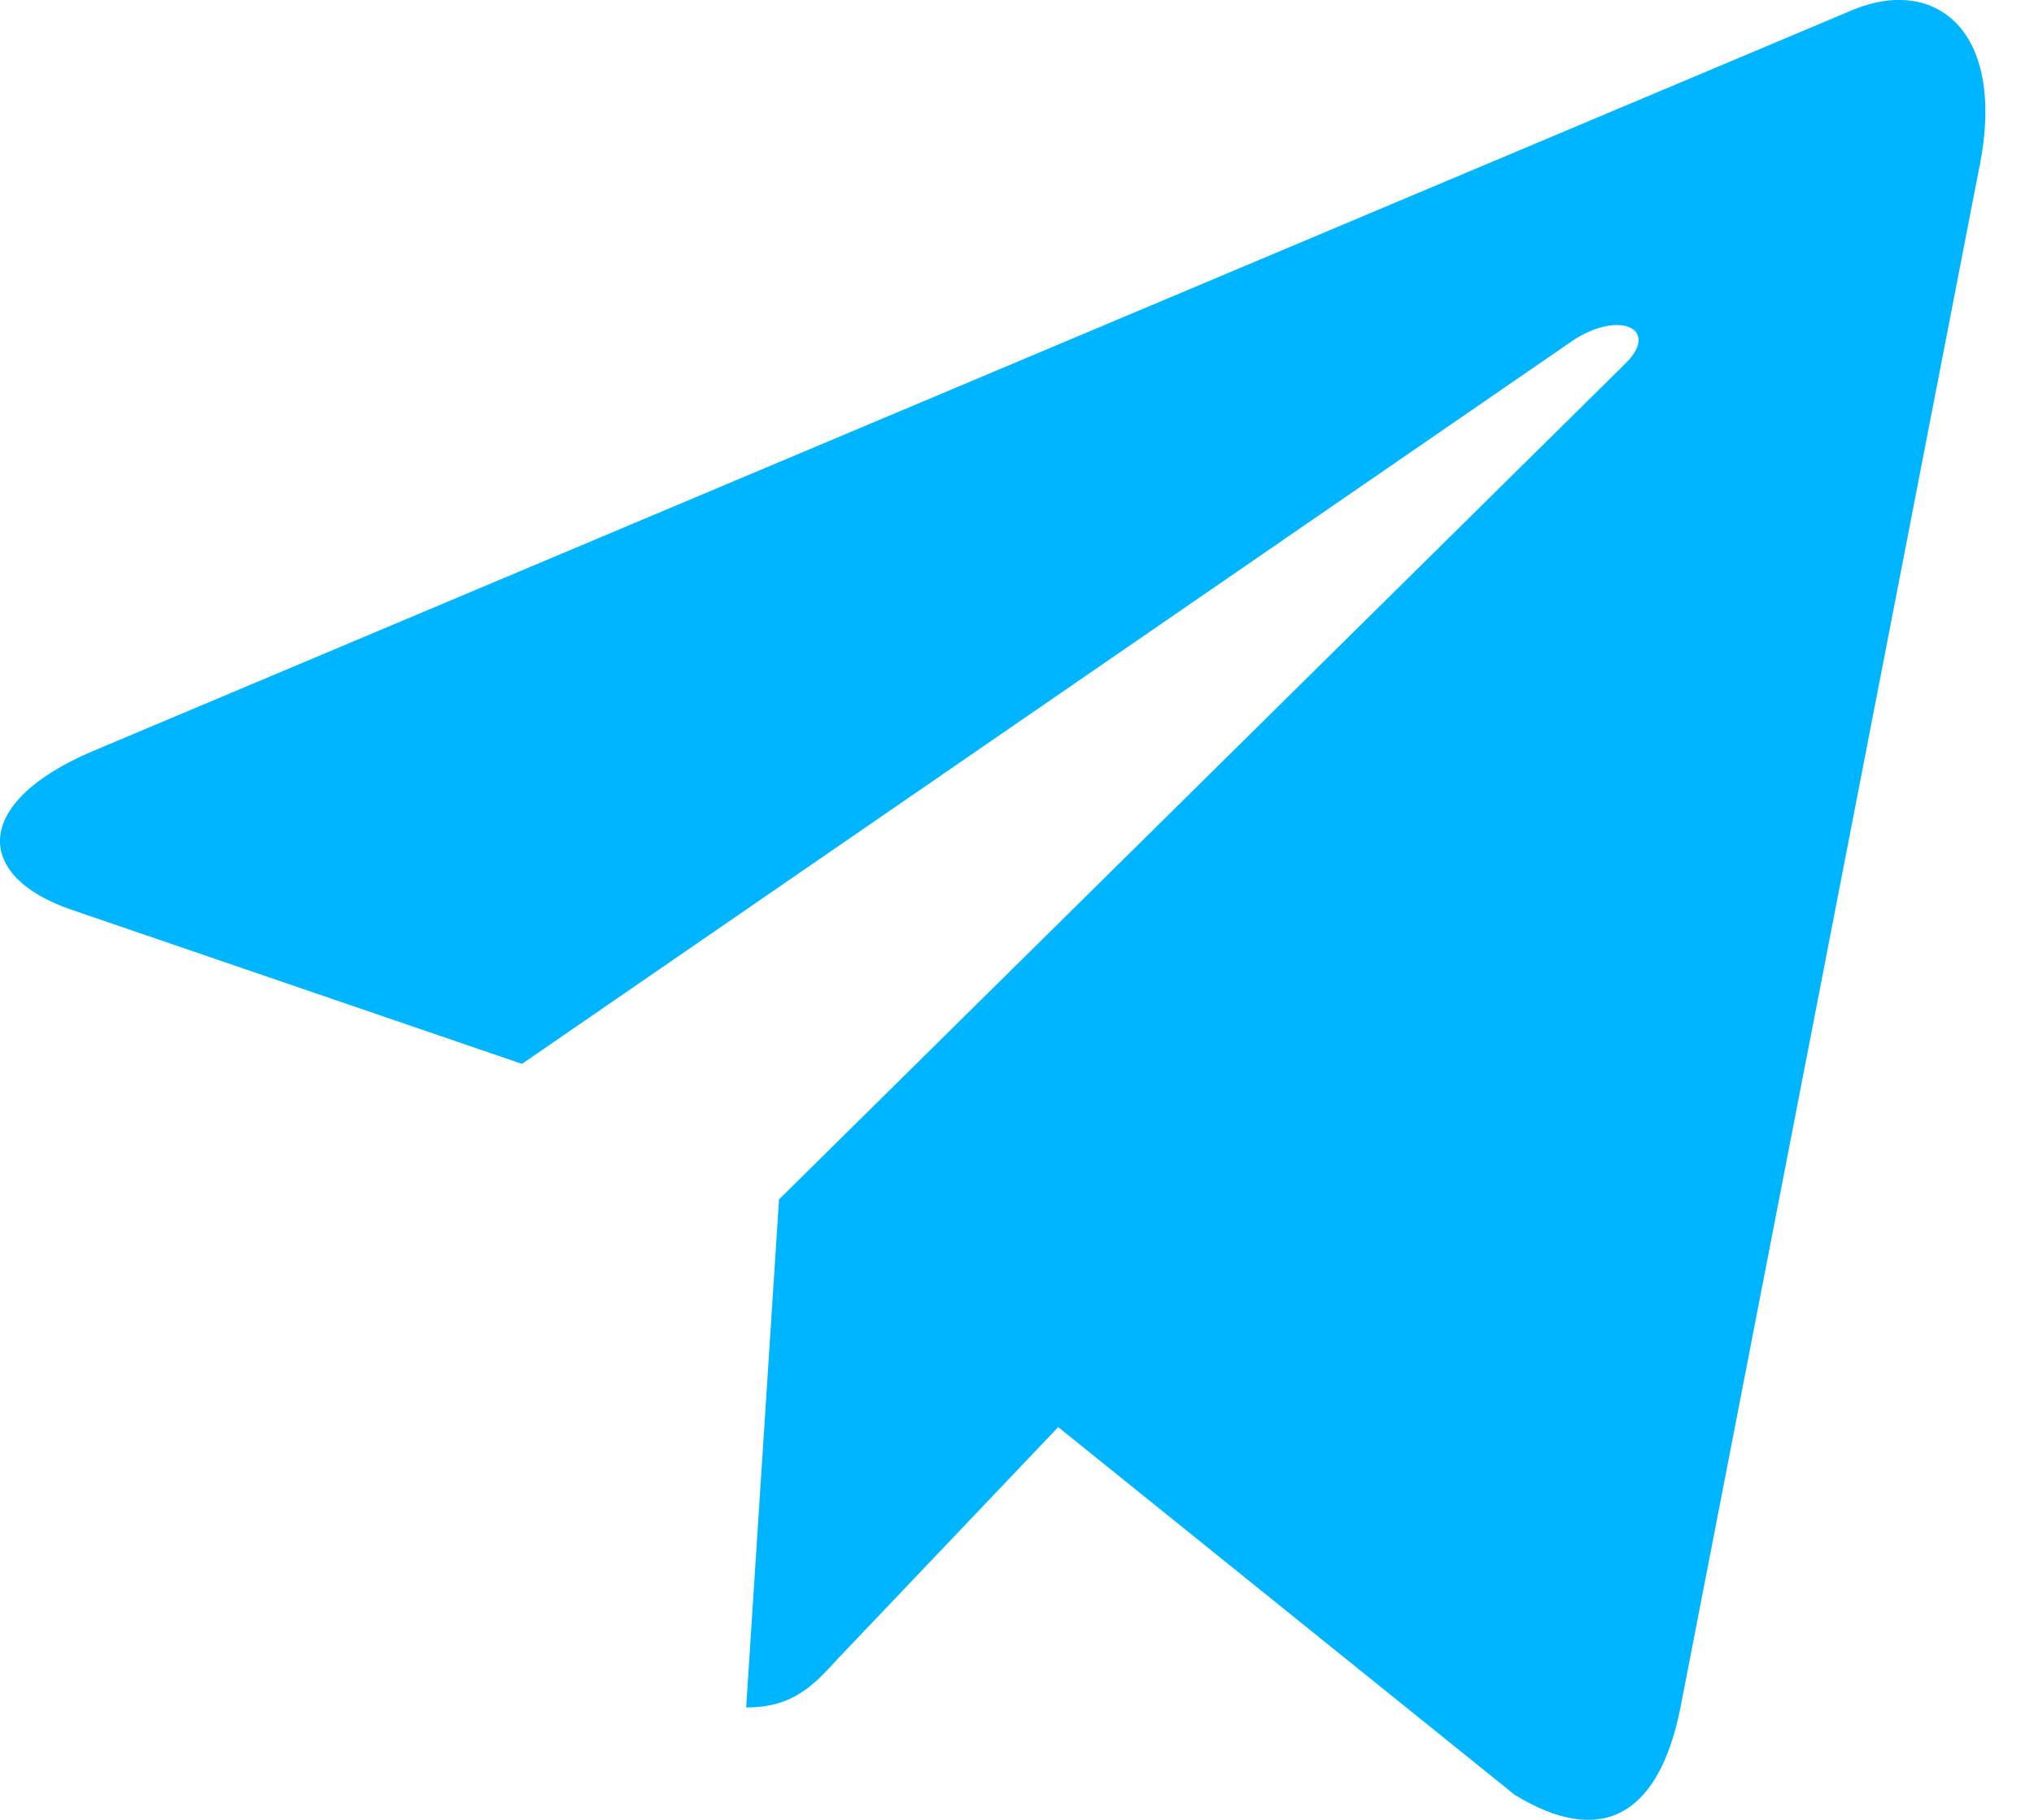 <?xml version="1.0" encoding="UTF-8"?> <svg xmlns="http://www.w3.org/2000/svg" width="19" height="17" viewBox="0 0 19 17" fill="none"> <path d="M7.277 11.204L6.97 15.95C7.409 15.95 7.599 15.743 7.827 15.494L9.885 13.331L14.149 16.766C14.931 17.245 15.482 16.993 15.693 15.974L18.492 1.548L18.493 1.547C18.741 0.276 18.075 -0.222 17.313 0.09L0.861 7.019C-0.262 7.498 -0.245 8.187 0.67 8.499L4.876 9.938L14.646 3.213C15.106 2.878 15.524 3.064 15.18 3.399L7.277 11.204Z" fill="#00B5FF"></path> </svg> 